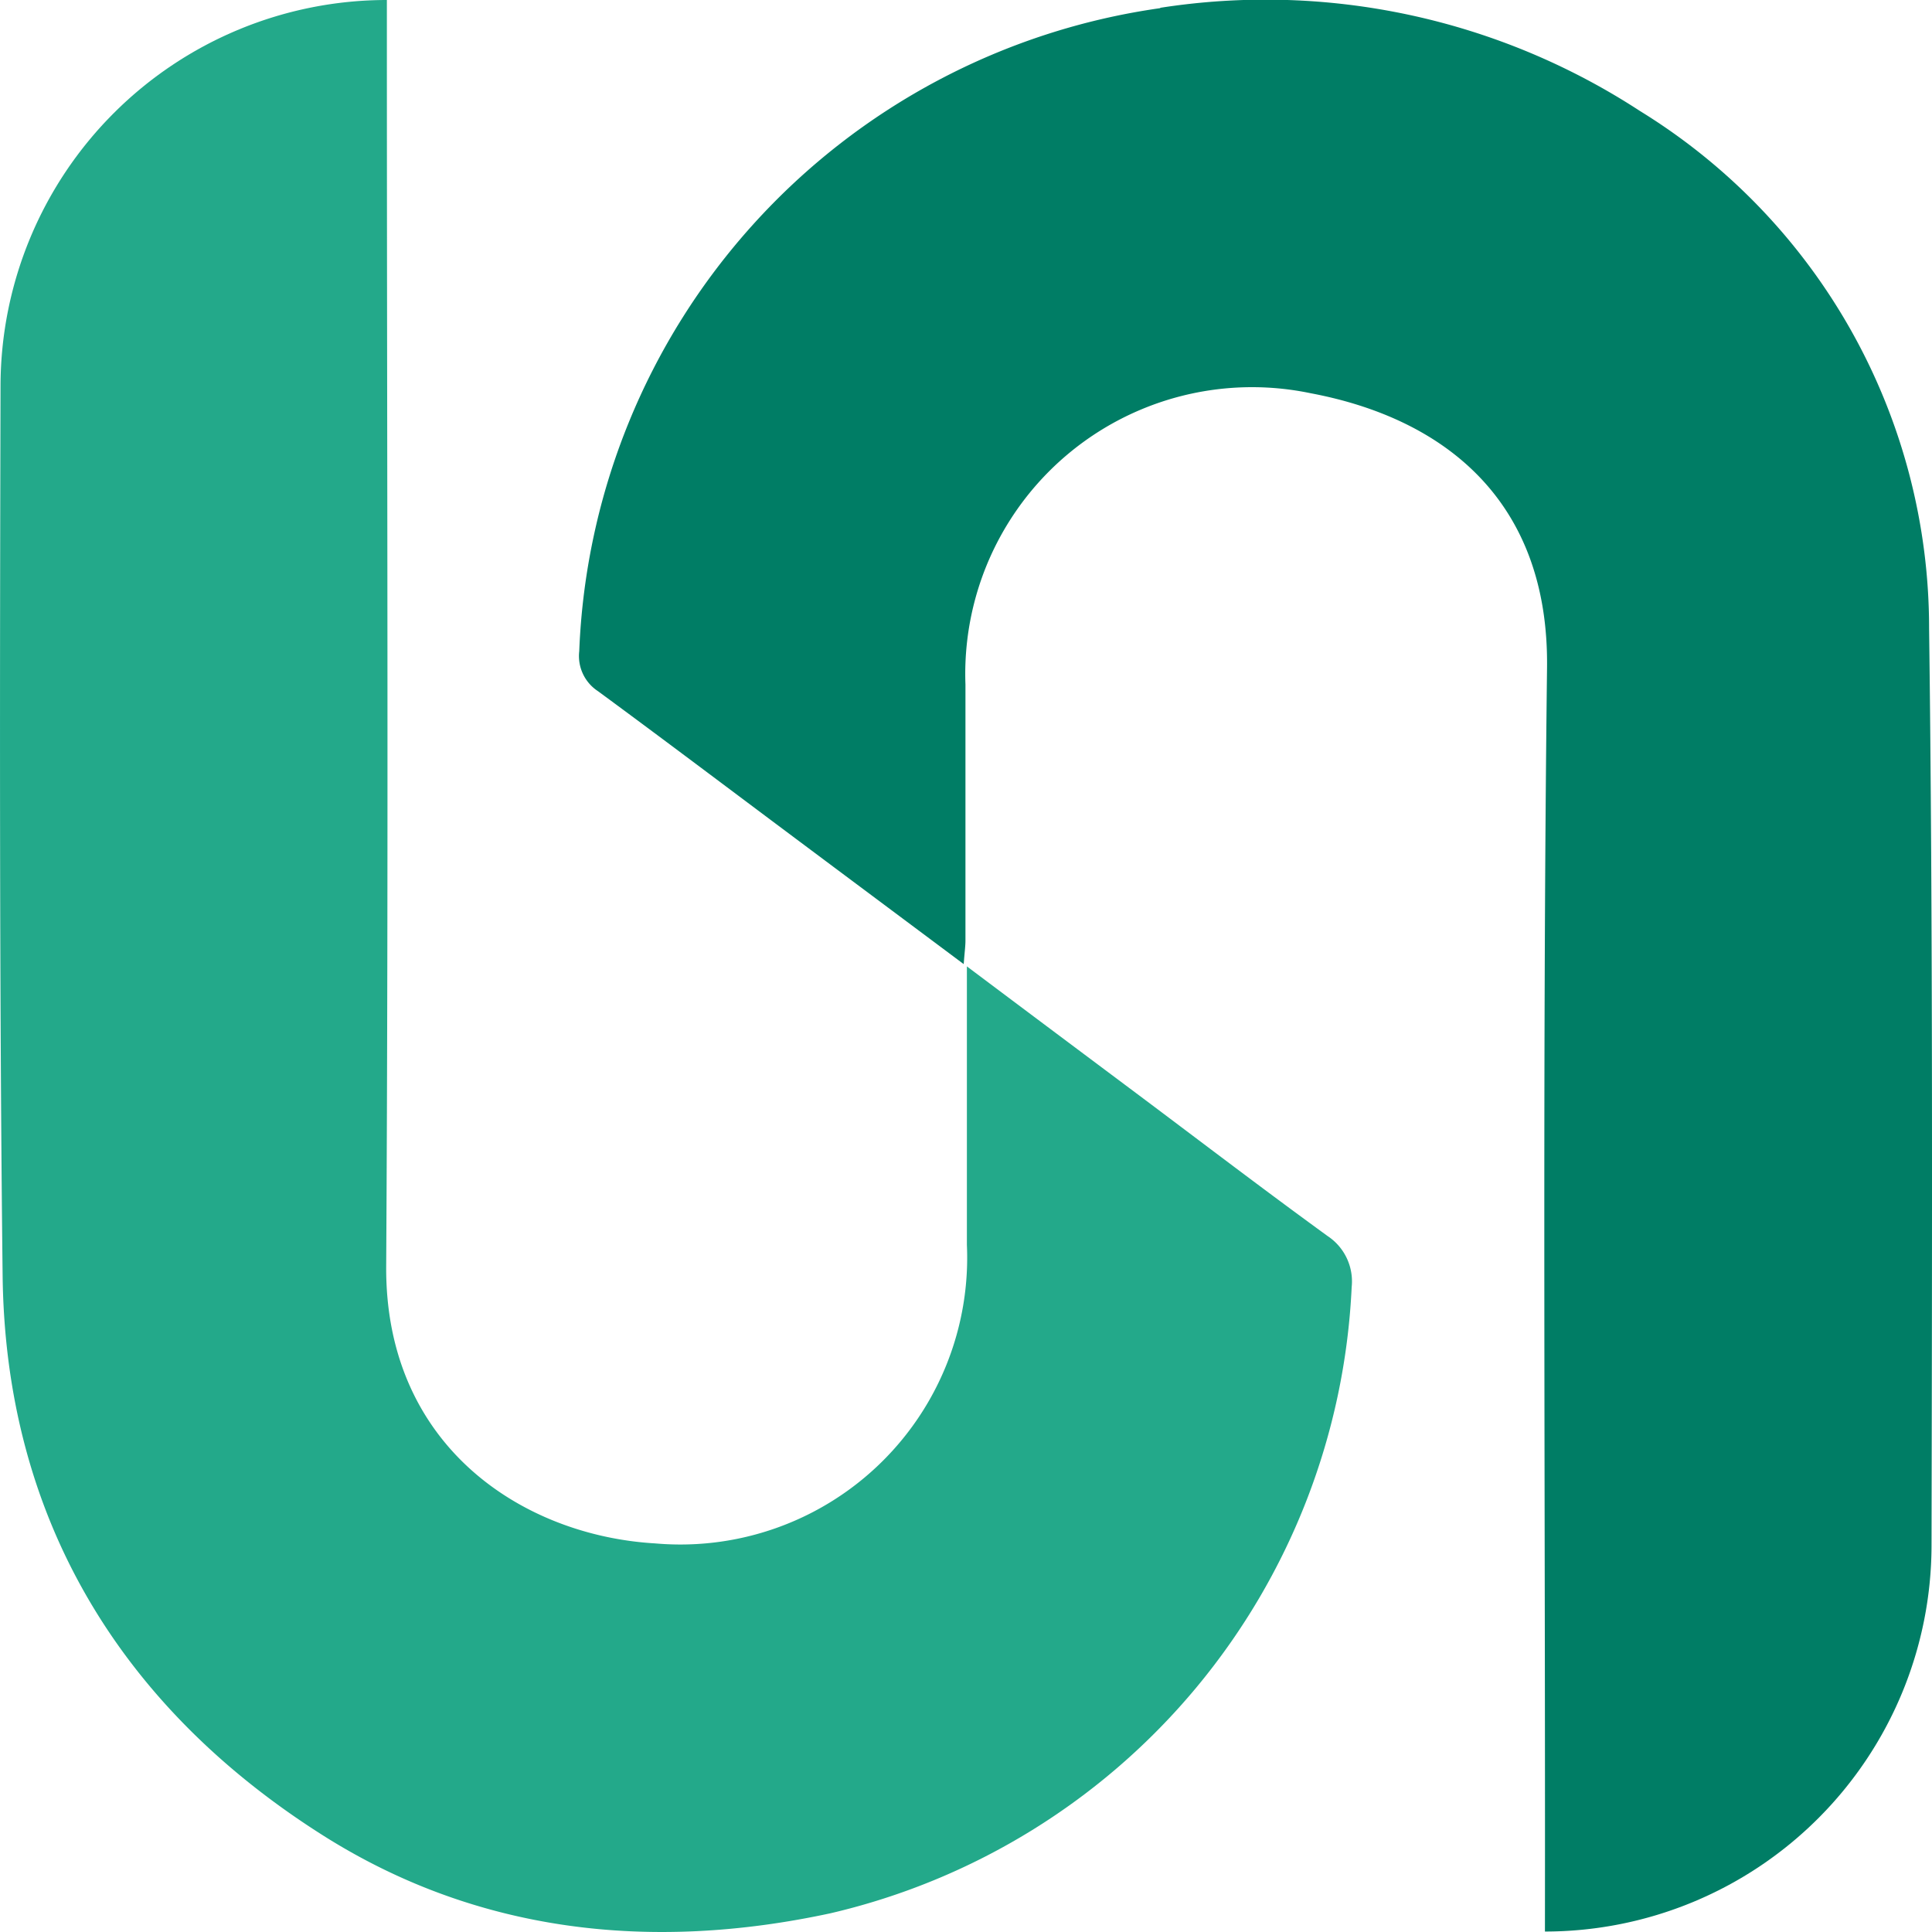 <svg id="unity-icon" xmlns="http://www.w3.org/2000/svg" width="61.819" height="61.82" viewBox="0 0 61.819 61.82">
  <path id="Path_55" data-name="Path 55" d="M12.379,0A12.365,12.365,0,0,0,.017,12.333c-.022,9.1-.039,19.39.067,28.487.09,7.748,3.766,13.794,10.225,17.892,4.947,3.141,10.527,3.745,16.264,2.508A21.6,21.6,0,0,0,43.25,41.184a1.739,1.739,0,0,0-.772-1.635c-2.026-1.472-4.013-2.989-6.016-4.49-1.774-1.327-3.548-2.654-5.524-4.137v8.912a9.177,9.177,0,0,1-9.973,9.551c-4.225-.246-8.641-3.1-8.608-8.862.078-13.111.022-26.222.022-39.328Z" transform="translate(0)" fill="#23a98a"/>
  <path id="Path_56" data-name="Path 56" d="M31.789.257A21.639,21.639,0,0,0,13.2,20.836a1.342,1.342,0,0,0,.6,1.276c2.11,1.551,4.192,3.124,6.29,4.691,1.752,1.31,3.509,2.62,5.412,4.042.028-.381.056-.571.056-.756V21.9a9.176,9.176,0,0,1,11.048-9.321c4.309.812,7.628,3.465,7.561,8.789-.157,12.949-.05,27.483-.067,40.432A12.373,12.373,0,0,0,56.47,49.45c.017-9.254.045-20.094-.078-29.347A19.428,19.428,0,0,0,47.141,3.548,21.921,21.921,0,0,0,31.795.245Z" transform="translate(5.334 0.004)" fill="#007d65"/>
</svg>
